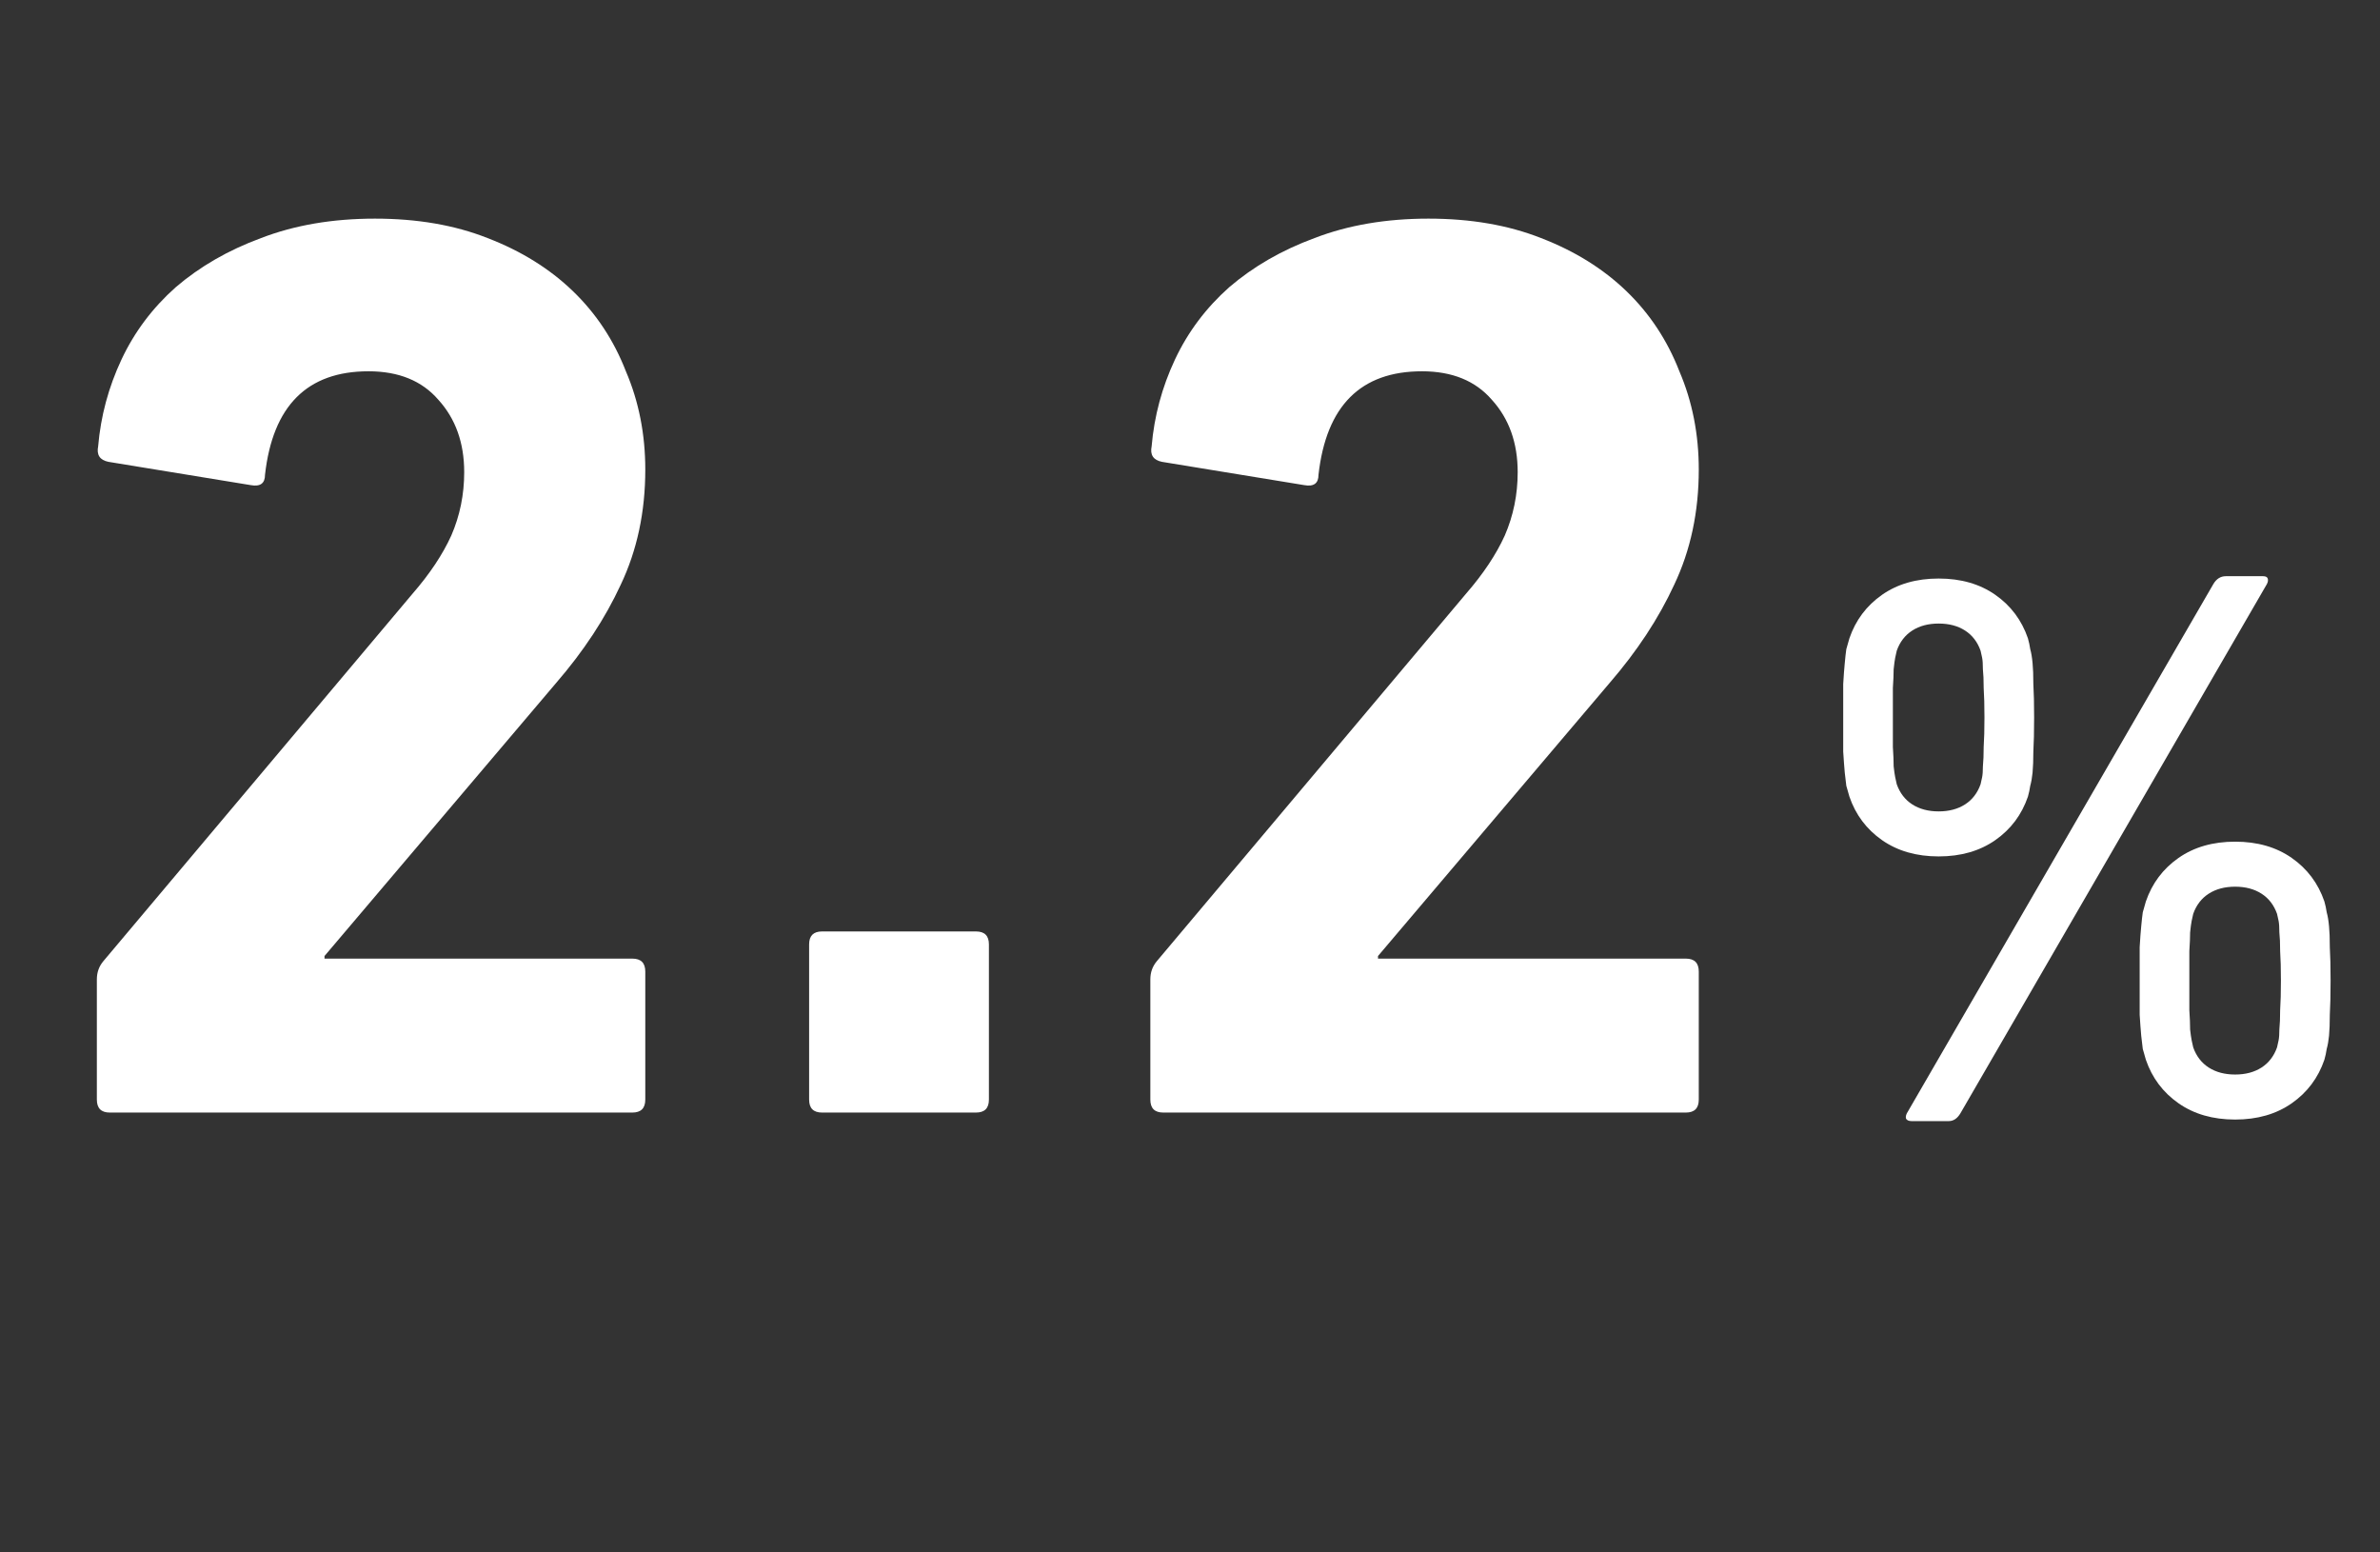 <svg width="92" height="60" viewBox="0 0 92 60" fill="none" xmlns="http://www.w3.org/2000/svg">
<rect x="0" y="0" width="92" height="60" fill="#333333" stroke="none"/>
<path d="M3.744 37.85C3.744 37.583 3.827 37.35 3.994 37.15L15.944 22.95C16.611 22.183 17.111 21.433 17.444 20.7C17.777 19.933 17.944 19.117 17.944 18.25C17.944 17.117 17.611 16.183 16.944 15.45C16.311 14.717 15.411 14.35 14.244 14.35C11.877 14.35 10.544 15.683 10.244 18.35C10.244 18.683 10.061 18.817 9.694 18.75L4.194 17.85C3.861 17.783 3.727 17.583 3.794 17.25C3.894 16.083 4.194 14.967 4.694 13.9C5.194 12.833 5.894 11.9 6.794 11.1C7.727 10.3 8.827 9.667 10.094 9.2C11.394 8.7 12.861 8.45 14.494 8.45C16.128 8.45 17.578 8.7 18.844 9.2C20.144 9.7 21.244 10.383 22.144 11.25C23.044 12.117 23.727 13.15 24.194 14.35C24.694 15.517 24.944 16.783 24.944 18.15C24.944 19.783 24.628 21.267 23.994 22.6C23.394 23.9 22.561 25.167 21.494 26.4L12.544 36.95V37.05H24.444C24.777 37.05 24.944 37.217 24.944 37.55V42.5C24.944 42.833 24.777 43 24.444 43H4.244C3.911 43 3.744 42.833 3.744 42.5V37.85ZM31.277 36.5C31.277 36.167 31.444 36 31.777 36H37.727C38.061 36 38.227 36.167 38.227 36.5V42.5C38.227 42.833 38.061 43 37.727 43H31.777C31.444 43 31.277 42.833 31.277 42.5V36.5ZM44.467 37.85C44.467 37.583 44.55 37.35 44.717 37.15L56.667 22.95C57.334 22.183 57.834 21.433 58.167 20.7C58.5 19.933 58.667 19.117 58.667 18.25C58.667 17.117 58.334 16.183 57.667 15.45C57.033 14.717 56.133 14.35 54.967 14.35C52.6 14.35 51.267 15.683 50.967 18.35C50.967 18.683 50.783 18.817 50.417 18.75L44.917 17.85C44.584 17.783 44.45 17.583 44.517 17.25C44.617 16.083 44.917 14.967 45.417 13.9C45.917 12.833 46.617 11.9 47.517 11.1C48.45 10.3 49.55 9.667 50.817 9.2C52.117 8.7 53.584 8.45 55.217 8.45C56.85 8.45 58.3 8.7 59.567 9.2C60.867 9.7 61.967 10.383 62.867 11.25C63.767 12.117 64.45 13.15 64.917 14.35C65.417 15.517 65.667 16.783 65.667 18.15C65.667 19.783 65.35 21.267 64.717 22.6C64.117 23.9 63.283 25.167 62.217 26.4L53.267 36.95V37.05H65.167C65.5 37.05 65.667 37.217 65.667 37.55V42.5C65.667 42.833 65.5 43 65.167 43H44.967C44.633 43 44.467 42.833 44.467 42.5V37.85Z" fill="white"/>
<path d="M84.78 40.48C84.9 40.82 85.1 41.08 85.38 41.26C85.66 41.44 86 41.53 86.4 41.53C86.8 41.53 87.14 41.44 87.42 41.26C87.7 41.08 87.9 40.82 88.02 40.48C88.04 40.4 88.06 40.31 88.08 40.21C88.1 40.11 88.11 39.97 88.11 39.79C88.13 39.59 88.14 39.34 88.14 39.04C88.16 38.74 88.17 38.36 88.17 37.9C88.17 37.44 88.16 37.06 88.14 36.76C88.14 36.46 88.13 36.22 88.11 36.04C88.11 35.84 88.1 35.69 88.08 35.59C88.06 35.49 88.04 35.4 88.02 35.32C87.9 34.98 87.7 34.72 87.42 34.54C87.14 34.36 86.8 34.27 86.4 34.27C86 34.27 85.66 34.36 85.38 34.54C85.1 34.72 84.9 34.98 84.78 35.32C84.76 35.4 84.74 35.49 84.72 35.59C84.7 35.69 84.68 35.84 84.66 36.04C84.66 36.22 84.65 36.46 84.63 36.76C84.63 37.06 84.63 37.44 84.63 37.9C84.63 38.36 84.63 38.74 84.63 39.04C84.65 39.34 84.66 39.59 84.66 39.79C84.68 39.97 84.7 40.11 84.72 40.21C84.74 40.31 84.76 40.4 84.78 40.48ZM82.95 40.96C82.91 40.82 82.87 40.68 82.83 40.54C82.81 40.4 82.79 40.23 82.77 40.03C82.75 39.81 82.73 39.54 82.71 39.22C82.71 38.88 82.71 38.44 82.71 37.9C82.71 37.36 82.71 36.93 82.71 36.61C82.73 36.27 82.75 36 82.77 35.8C82.79 35.58 82.81 35.4 82.83 35.26C82.87 35.12 82.91 34.98 82.95 34.84C83.19 34.14 83.61 33.58 84.21 33.16C84.81 32.74 85.54 32.53 86.4 32.53C87.26 32.53 87.99 32.74 88.59 33.16C89.19 33.58 89.61 34.14 89.85 34.84C89.89 34.98 89.92 35.12 89.94 35.26C89.98 35.4 90.01 35.58 90.03 35.8C90.05 36 90.06 36.27 90.06 36.61C90.08 36.93 90.09 37.36 90.09 37.9C90.09 38.44 90.08 38.88 90.06 39.22C90.06 39.54 90.05 39.81 90.03 40.03C90.01 40.23 89.98 40.4 89.94 40.54C89.92 40.68 89.89 40.82 89.85 40.96C89.61 41.66 89.19 42.22 88.59 42.64C87.99 43.06 87.26 43.27 86.4 43.27C85.54 43.27 84.81 43.06 84.21 42.64C83.61 42.22 83.19 41.66 82.95 40.96ZM74.94 31.36C75.34 31.36 75.68 31.27 75.96 31.09C76.24 30.91 76.44 30.65 76.56 30.31C76.58 30.23 76.6 30.14 76.62 30.04C76.64 29.94 76.65 29.8 76.65 29.62C76.67 29.42 76.68 29.17 76.68 28.87C76.7 28.57 76.71 28.19 76.71 27.73C76.71 27.27 76.7 26.89 76.68 26.59C76.68 26.29 76.67 26.05 76.65 25.87C76.65 25.67 76.64 25.52 76.62 25.42C76.6 25.32 76.58 25.23 76.56 25.15C76.44 24.81 76.24 24.55 75.96 24.37C75.68 24.19 75.34 24.1 74.94 24.1C74.54 24.1 74.2 24.19 73.92 24.37C73.64 24.55 73.44 24.81 73.32 25.15C73.3 25.23 73.28 25.32 73.26 25.42C73.24 25.52 73.22 25.67 73.2 25.87C73.2 26.05 73.19 26.29 73.17 26.59C73.17 26.89 73.17 27.27 73.17 27.73C73.17 28.19 73.17 28.57 73.17 28.87C73.19 29.17 73.2 29.42 73.2 29.62C73.22 29.8 73.24 29.94 73.26 30.04C73.28 30.14 73.3 30.23 73.32 30.31C73.44 30.65 73.64 30.91 73.92 31.09C74.2 31.27 74.54 31.36 74.94 31.36ZM74.94 33.1C74.08 33.1 73.35 32.89 72.75 32.47C72.15 32.05 71.73 31.49 71.49 30.79C71.45 30.65 71.41 30.51 71.37 30.37C71.35 30.23 71.33 30.06 71.31 29.86C71.29 29.64 71.27 29.37 71.25 29.05C71.25 28.71 71.25 28.27 71.25 27.73C71.25 27.19 71.25 26.76 71.25 26.44C71.27 26.1 71.29 25.83 71.31 25.63C71.33 25.41 71.35 25.23 71.37 25.09C71.41 24.95 71.45 24.81 71.49 24.67C71.73 23.97 72.15 23.41 72.75 22.99C73.35 22.57 74.08 22.36 74.94 22.36C75.8 22.36 76.53 22.57 77.13 22.99C77.73 23.41 78.15 23.97 78.39 24.67C78.43 24.81 78.46 24.95 78.48 25.09C78.52 25.23 78.55 25.41 78.57 25.63C78.59 25.83 78.6 26.1 78.6 26.44C78.62 26.76 78.63 27.19 78.63 27.73C78.63 28.27 78.62 28.71 78.6 29.05C78.6 29.37 78.59 29.64 78.57 29.86C78.55 30.06 78.52 30.23 78.48 30.37C78.46 30.51 78.43 30.65 78.39 30.79C78.15 31.49 77.73 32.05 77.13 32.47C76.53 32.89 75.8 33.1 74.94 33.1ZM85.56 22.57C85.68 22.37 85.84 22.27 86.04 22.27H87.48C87.58 22.27 87.64 22.3 87.66 22.36C87.68 22.42 87.67 22.49 87.63 22.57L75.78 43.03C75.66 43.23 75.51 43.33 75.33 43.33H73.89C73.79 43.33 73.72 43.3 73.68 43.24C73.66 43.18 73.67 43.11 73.71 43.03L85.56 22.57Z" fill="white"/>
</svg>

